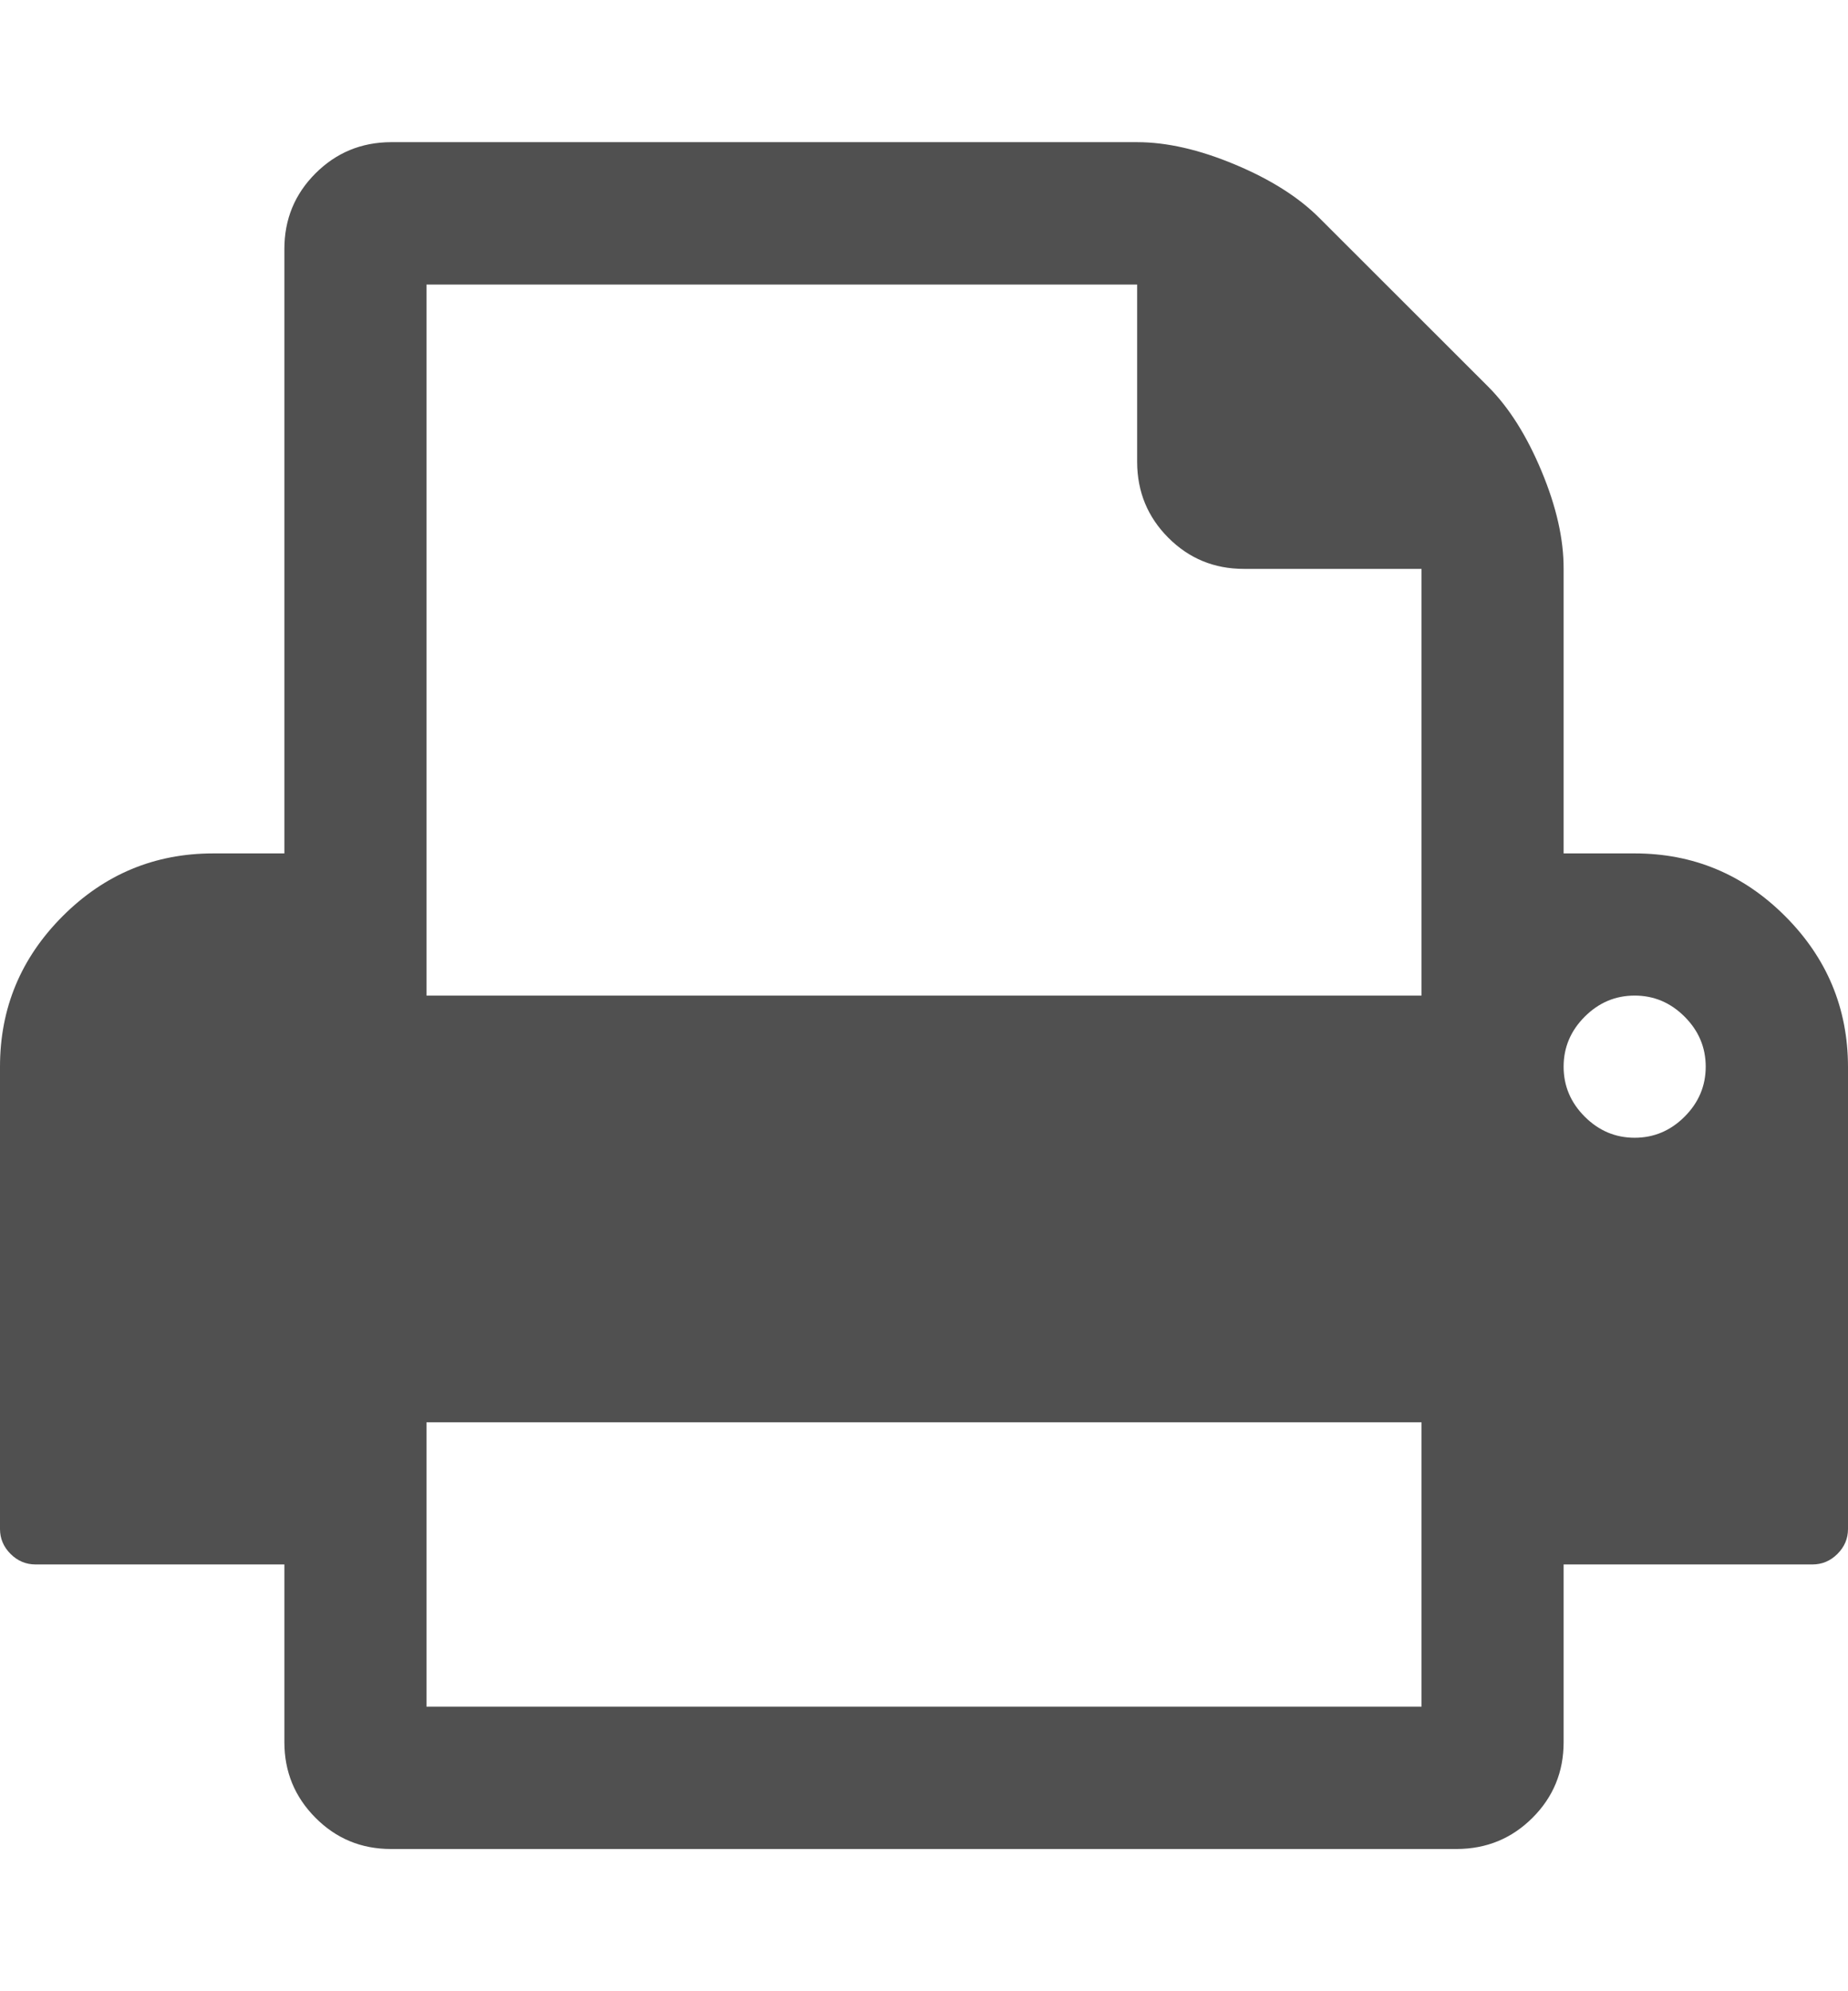 <svg xmlns="http://www.w3.org/2000/svg" height="1000" width="928.6">
    <path d="M214.3 857.1h500V714.3h-500v142.8zm0 -357.1h500V285.7H625q-22.3 0 -37.9 -15.6t-15.7 -38v-89.2H214.3V500zm642.8 35.7q0 -14.5 -10.6 -25.1T821.4 500t-25.1 10.6 -10.6 25.1 10.6 25.1 25.1 10.6 25.1 -10.6 10.6 -25.1zm71.5 0v232.2q0 7.2 -5.3 12.5t-12.6 5.3h-125V875q0 22.3 -15.6 37.9t-38 15.7H196.4q-22.3 0 -37.9 -15.7T142.9 875v-89.3h-125q-7.3 0 -12.6 -5.3T0 767.9V535.7q0 -44.1 31.5 -75.6t75.6 -31.5h35.8V125q0 -22.3 15.6 -37.9t37.9 -15.7h375q22.3 0 49.1 11.2t42.4 26.8l84.9 84.8q15.6 15.6 26.8 42.4t11.1 49.1v142.9h35.7q44.1 0 75.6 31.5t31.6 75.6z" fill="#505050"/>
</svg>
